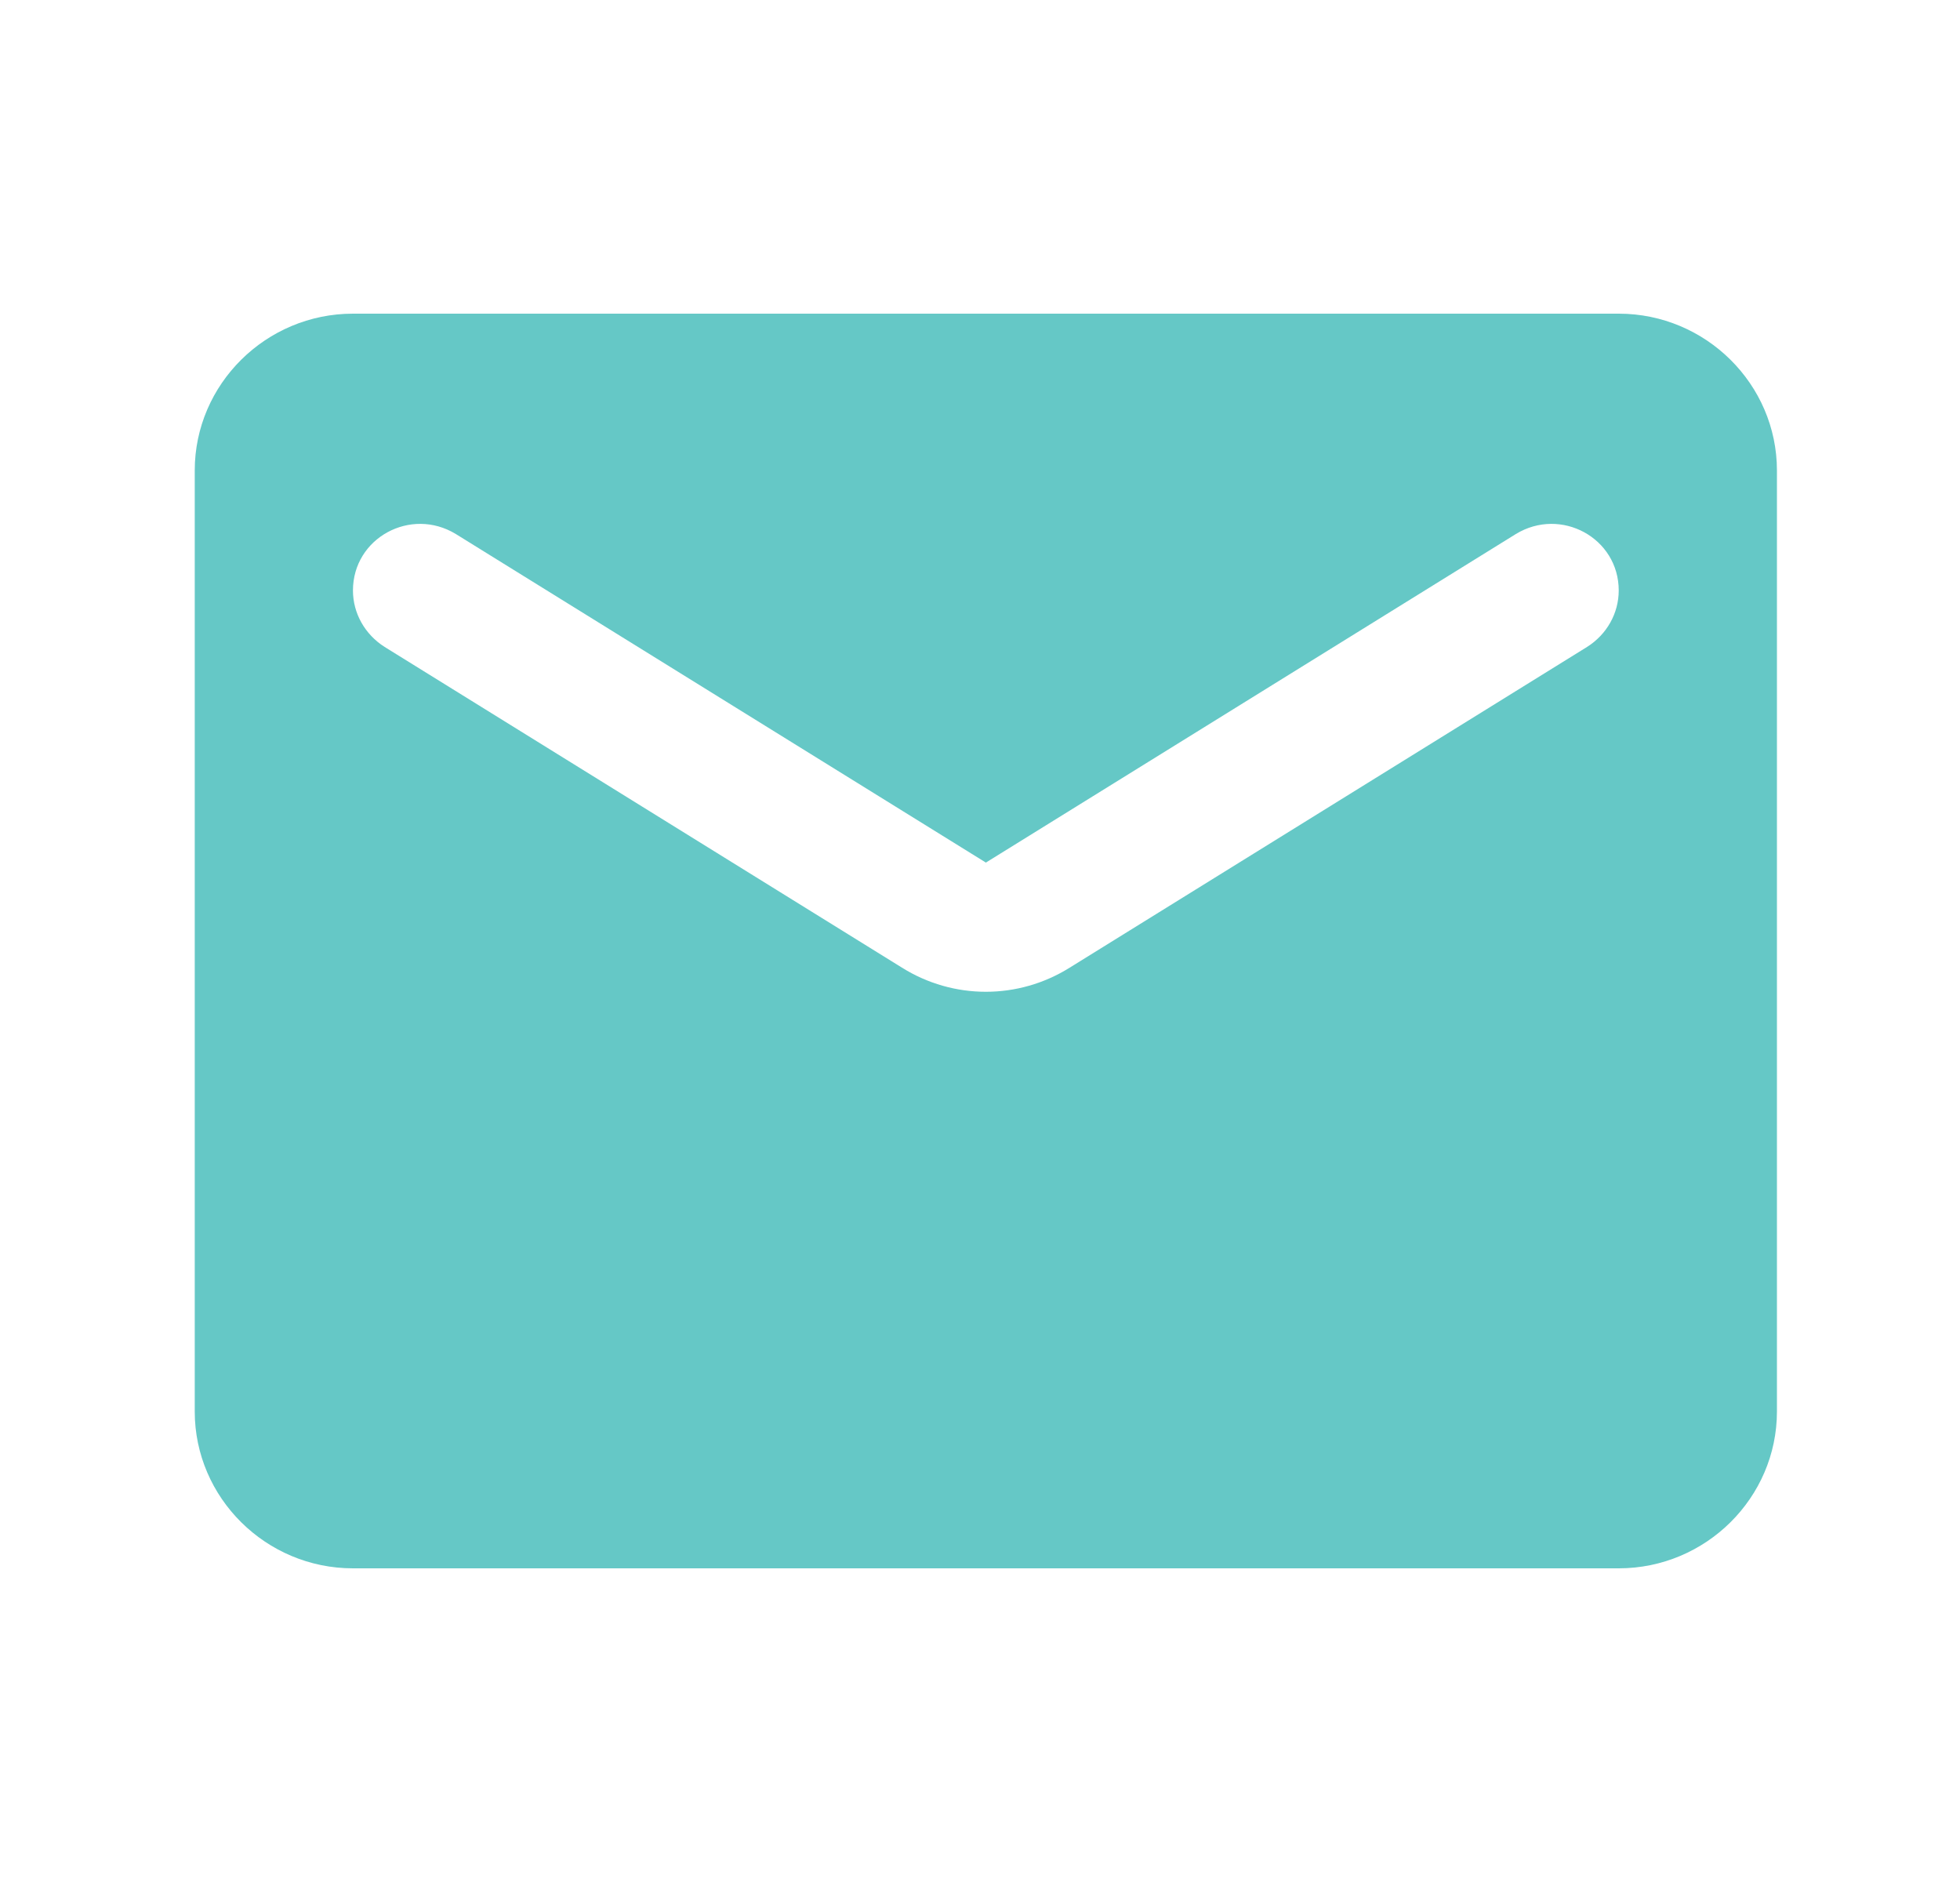 <svg width="25" height="24" viewBox="0 0 25 24" fill="none" xmlns="http://www.w3.org/2000/svg">
<path fill-rule="evenodd" clip-rule="evenodd" d="M4.502 4H20.647C21.757 4 22.665 4.9 22.665 6V18C22.665 19.1 21.757 20 20.647 20H4.502C3.392 20 2.484 19.1 2.484 18V6C2.484 4.9 3.392 4 4.502 4ZM13.644 12.34L20.243 8.25C20.496 8.09 20.647 7.82 20.647 7.53C20.647 6.86 19.91 6.46 19.335 6.81L12.575 11L5.814 6.81C5.239 6.46 4.502 6.86 4.502 7.53C4.502 7.82 4.654 8.09 4.906 8.25L11.505 12.34C12.161 12.75 12.988 12.75 13.644 12.34Z" fill="#65C8C6"/>
</svg>
